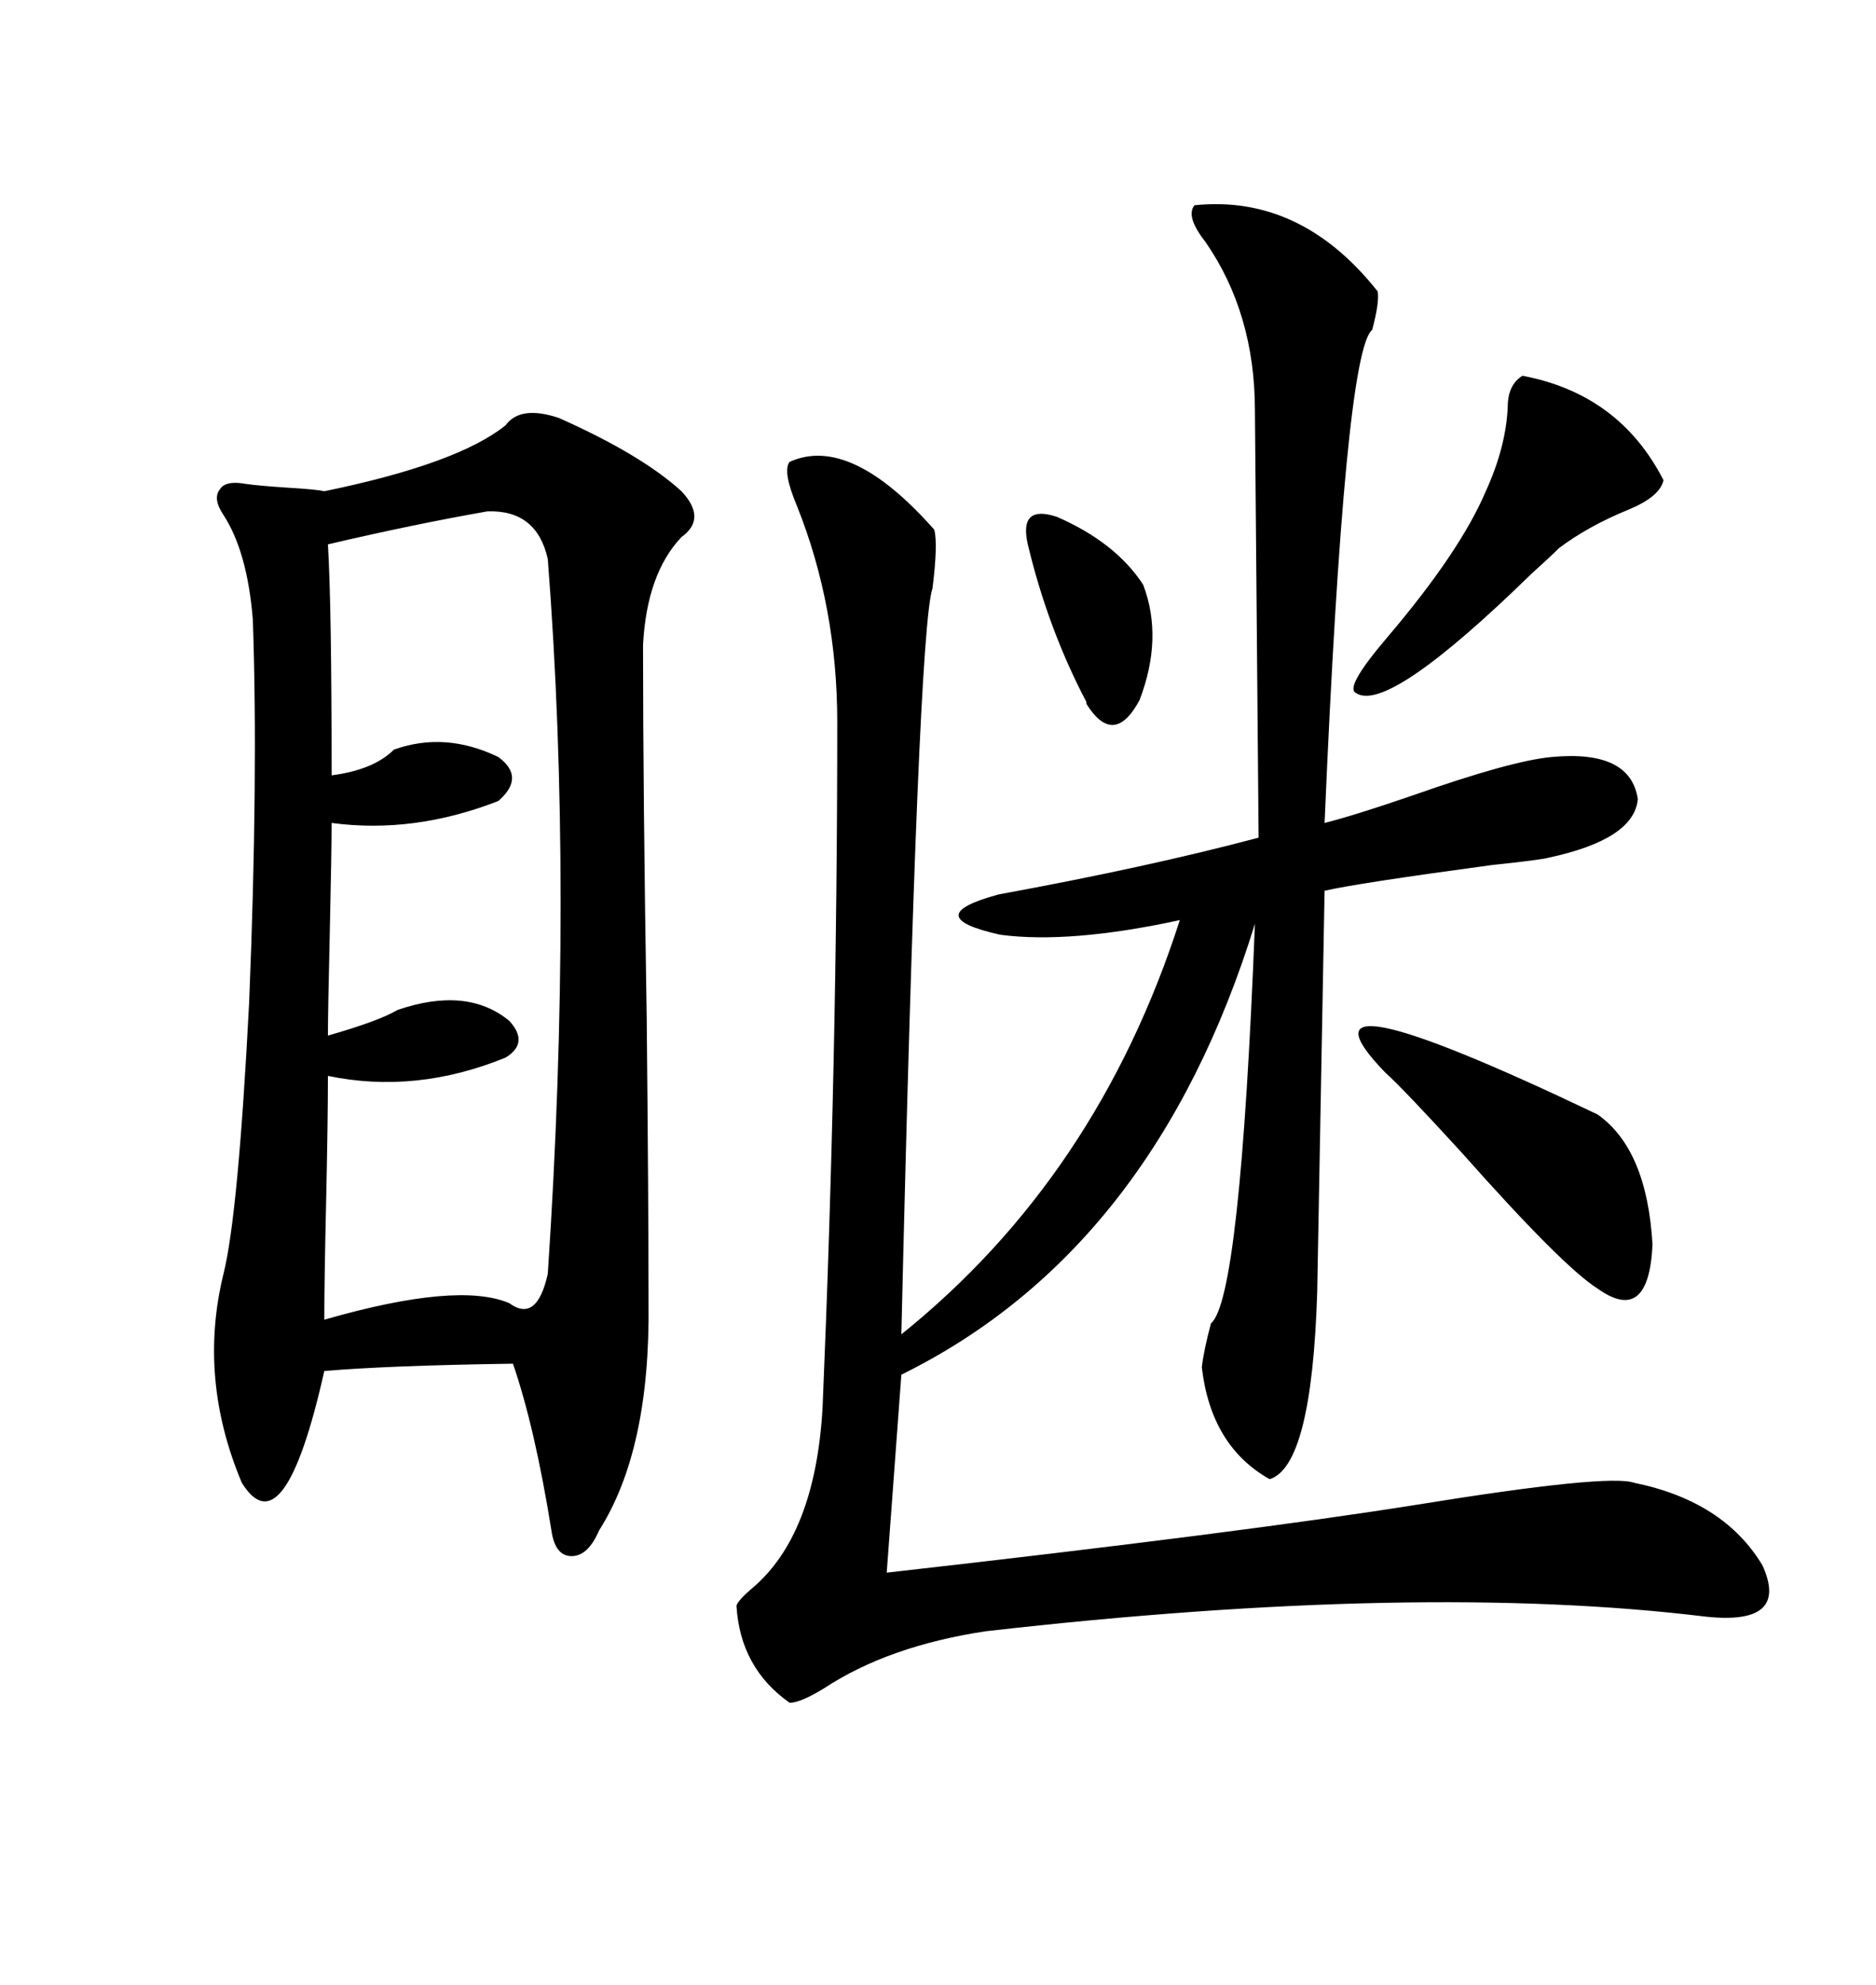 <svg xmlns="http://www.w3.org/2000/svg" xmlns:xlink="http://www.w3.org/1999/xlink" width="300" height="317.285"><path d="M80.86 67.97L80.86 67.97Q83.20 64.75 89.36 66.80L89.36 66.80Q102.54 72.66 108.98 78.52L108.98 78.52Q113.09 82.91 108.98 85.84L108.98 85.84Q103.42 91.70 102.83 103.13L102.83 103.13Q102.83 126.86 103.42 162.89L103.42 162.89Q103.71 192.19 103.71 208.30L103.71 208.30Q104.00 231.74 95.80 244.63L95.80 244.63Q94.04 248.73 91.41 248.73L91.41 248.73Q88.77 248.73 88.18 244.63L88.18 244.63Q85.55 228.22 82.03 217.97L82.03 217.97Q62.11 218.26 51.86 219.14L51.86 219.14Q45.41 247.85 38.67 237.01L38.67 237.01Q31.64 220.31 35.74 203.61L35.74 203.61Q38.09 194.24 39.84 160.25L39.84 160.25Q41.31 124.22 40.43 99.02L40.43 99.02Q39.55 88.18 35.74 82.32L35.74 82.32Q33.98 79.69 35.16 78.22L35.16 78.22Q36.04 76.76 39.26 77.34L39.26 77.34Q41.31 77.64 45.70 77.93L45.70 77.93Q50.68 78.22 51.86 78.52L51.86 78.52Q73.24 74.12 80.86 67.97ZM191.02 32.81L191.02 32.81Q208.01 31.05 220.31 46.58L220.31 46.58Q220.61 48.34 219.43 52.73L219.43 52.73Q215.04 56.25 211.82 131.54L211.82 131.54Q216.50 130.37 225.88 127.15L225.88 127.15Q241.70 121.58 248.14 121.00L248.14 121.00Q260.74 119.82 261.91 127.73L261.91 127.73Q261.33 134.18 247.56 137.11L247.56 137.11Q246.68 137.40 238.48 138.28L238.48 138.28Q216.80 141.21 211.82 142.38L211.82 142.38L210.64 206.54Q209.77 234.38 203.03 236.43L203.03 236.43Q193.65 231.15 192.19 218.55L192.19 218.55Q192.48 215.92 193.65 211.52L193.65 211.52Q198.34 207.71 200.68 147.66L200.68 147.66Q184.57 199.80 144.14 219.73L144.14 219.73L141.80 251.37Q198.93 244.92 226.46 240.53L226.46 240.53Q257.23 235.55 261.33 237.01L261.33 237.01Q275.68 239.94 281.84 250.20L281.84 250.20Q286.23 259.86 272.75 258.40L272.75 258.40Q227.05 252.83 157.62 260.74L157.62 260.74Q142.09 263.09 131.84 269.82L131.84 269.82Q128.03 272.17 126.27 272.17L126.27 272.17Q118.36 266.60 117.77 256.64L117.77 256.64Q118.07 255.76 120.12 254.00L120.12 254.00Q130.37 245.51 131.54 225L131.54 225Q133.89 169.63 133.89 115.43L133.89 115.43Q133.89 96.97 127.44 80.86L127.44 80.86Q125.10 75.29 126.27 73.83L126.27 73.83Q135.94 69.43 149.41 84.67L149.41 84.67Q150 87.01 149.12 94.04L149.12 94.04Q146.78 100.78 144.14 213.28L144.14 213.28Q175.49 188.09 188.67 147.07L188.67 147.07Q171.09 150.88 159.96 149.41L159.96 149.41Q146.78 146.48 159.67 142.97L159.67 142.97Q183.69 138.57 201.27 133.89L201.27 133.89L200.68 65.63Q200.68 50.10 192.77 38.67L192.77 38.67Q189.55 34.57 191.02 32.81ZM77.93 81.74L77.93 81.74Q66.21 83.79 52.44 87.01L52.44 87.01Q53.03 96.68 53.03 123.93L53.03 123.93Q59.77 123.05 62.99 119.82L62.99 119.82Q71.19 116.89 79.69 121.00L79.69 121.00Q84.08 124.22 79.69 128.03L79.69 128.03Q66.21 133.30 53.03 131.54L53.03 131.54Q53.03 135.94 52.73 149.41L52.73 149.41Q52.44 161.72 52.44 165.53L52.44 165.53Q60.64 163.18 63.57 161.43L63.57 161.43Q74.71 157.62 81.45 163.18L81.45 163.18Q84.67 166.70 80.86 169.04L80.86 169.04Q66.50 174.90 52.44 171.97L52.44 171.97Q52.44 179.00 52.15 192.19L52.15 192.19Q51.86 204.79 51.86 210.94L51.86 210.94Q73.24 204.79 81.45 208.30L81.45 208.30Q85.84 211.52 87.60 203.61L87.60 203.61Q91.70 142.09 87.60 89.36L87.60 89.36Q85.84 81.45 77.93 81.74ZM221.48 171.39L221.48 171.39Q204.49 153.81 255.47 178.13L255.47 178.13Q263.38 183.69 264.26 198.93L264.26 198.93Q263.67 211.82 255.47 205.96L255.47 205.96Q249.90 202.44 233.79 184.28L233.79 184.28Q224.41 174.02 221.48 171.39ZM243.46 60.06L243.46 60.06Q258.98 62.99 266.02 76.76L266.02 76.76Q265.43 79.39 260.45 81.45L260.45 81.45Q254.00 84.08 249.32 87.60L249.32 87.60Q247.85 89.06 244.92 91.70L244.92 91.70Q221.78 114.26 216.80 110.74L216.80 110.74Q215.04 109.86 221.78 101.95L221.78 101.95Q233.50 88.18 237.60 78.52L237.60 78.52Q240.82 71.48 241.11 65.04L241.11 65.04Q241.11 61.52 243.46 60.06ZM164.36 87.01L164.36 87.01Q162.89 80.57 169.04 82.62L169.04 82.62Q178.42 86.72 182.81 93.46L182.81 93.46Q186.04 101.95 182.23 111.91L182.23 111.91Q178.13 119.53 173.73 112.50L173.73 112.50Q173.73 112.50 173.73 112.21L173.73 112.21Q167.58 100.49 164.36 87.01Z"/></svg>
